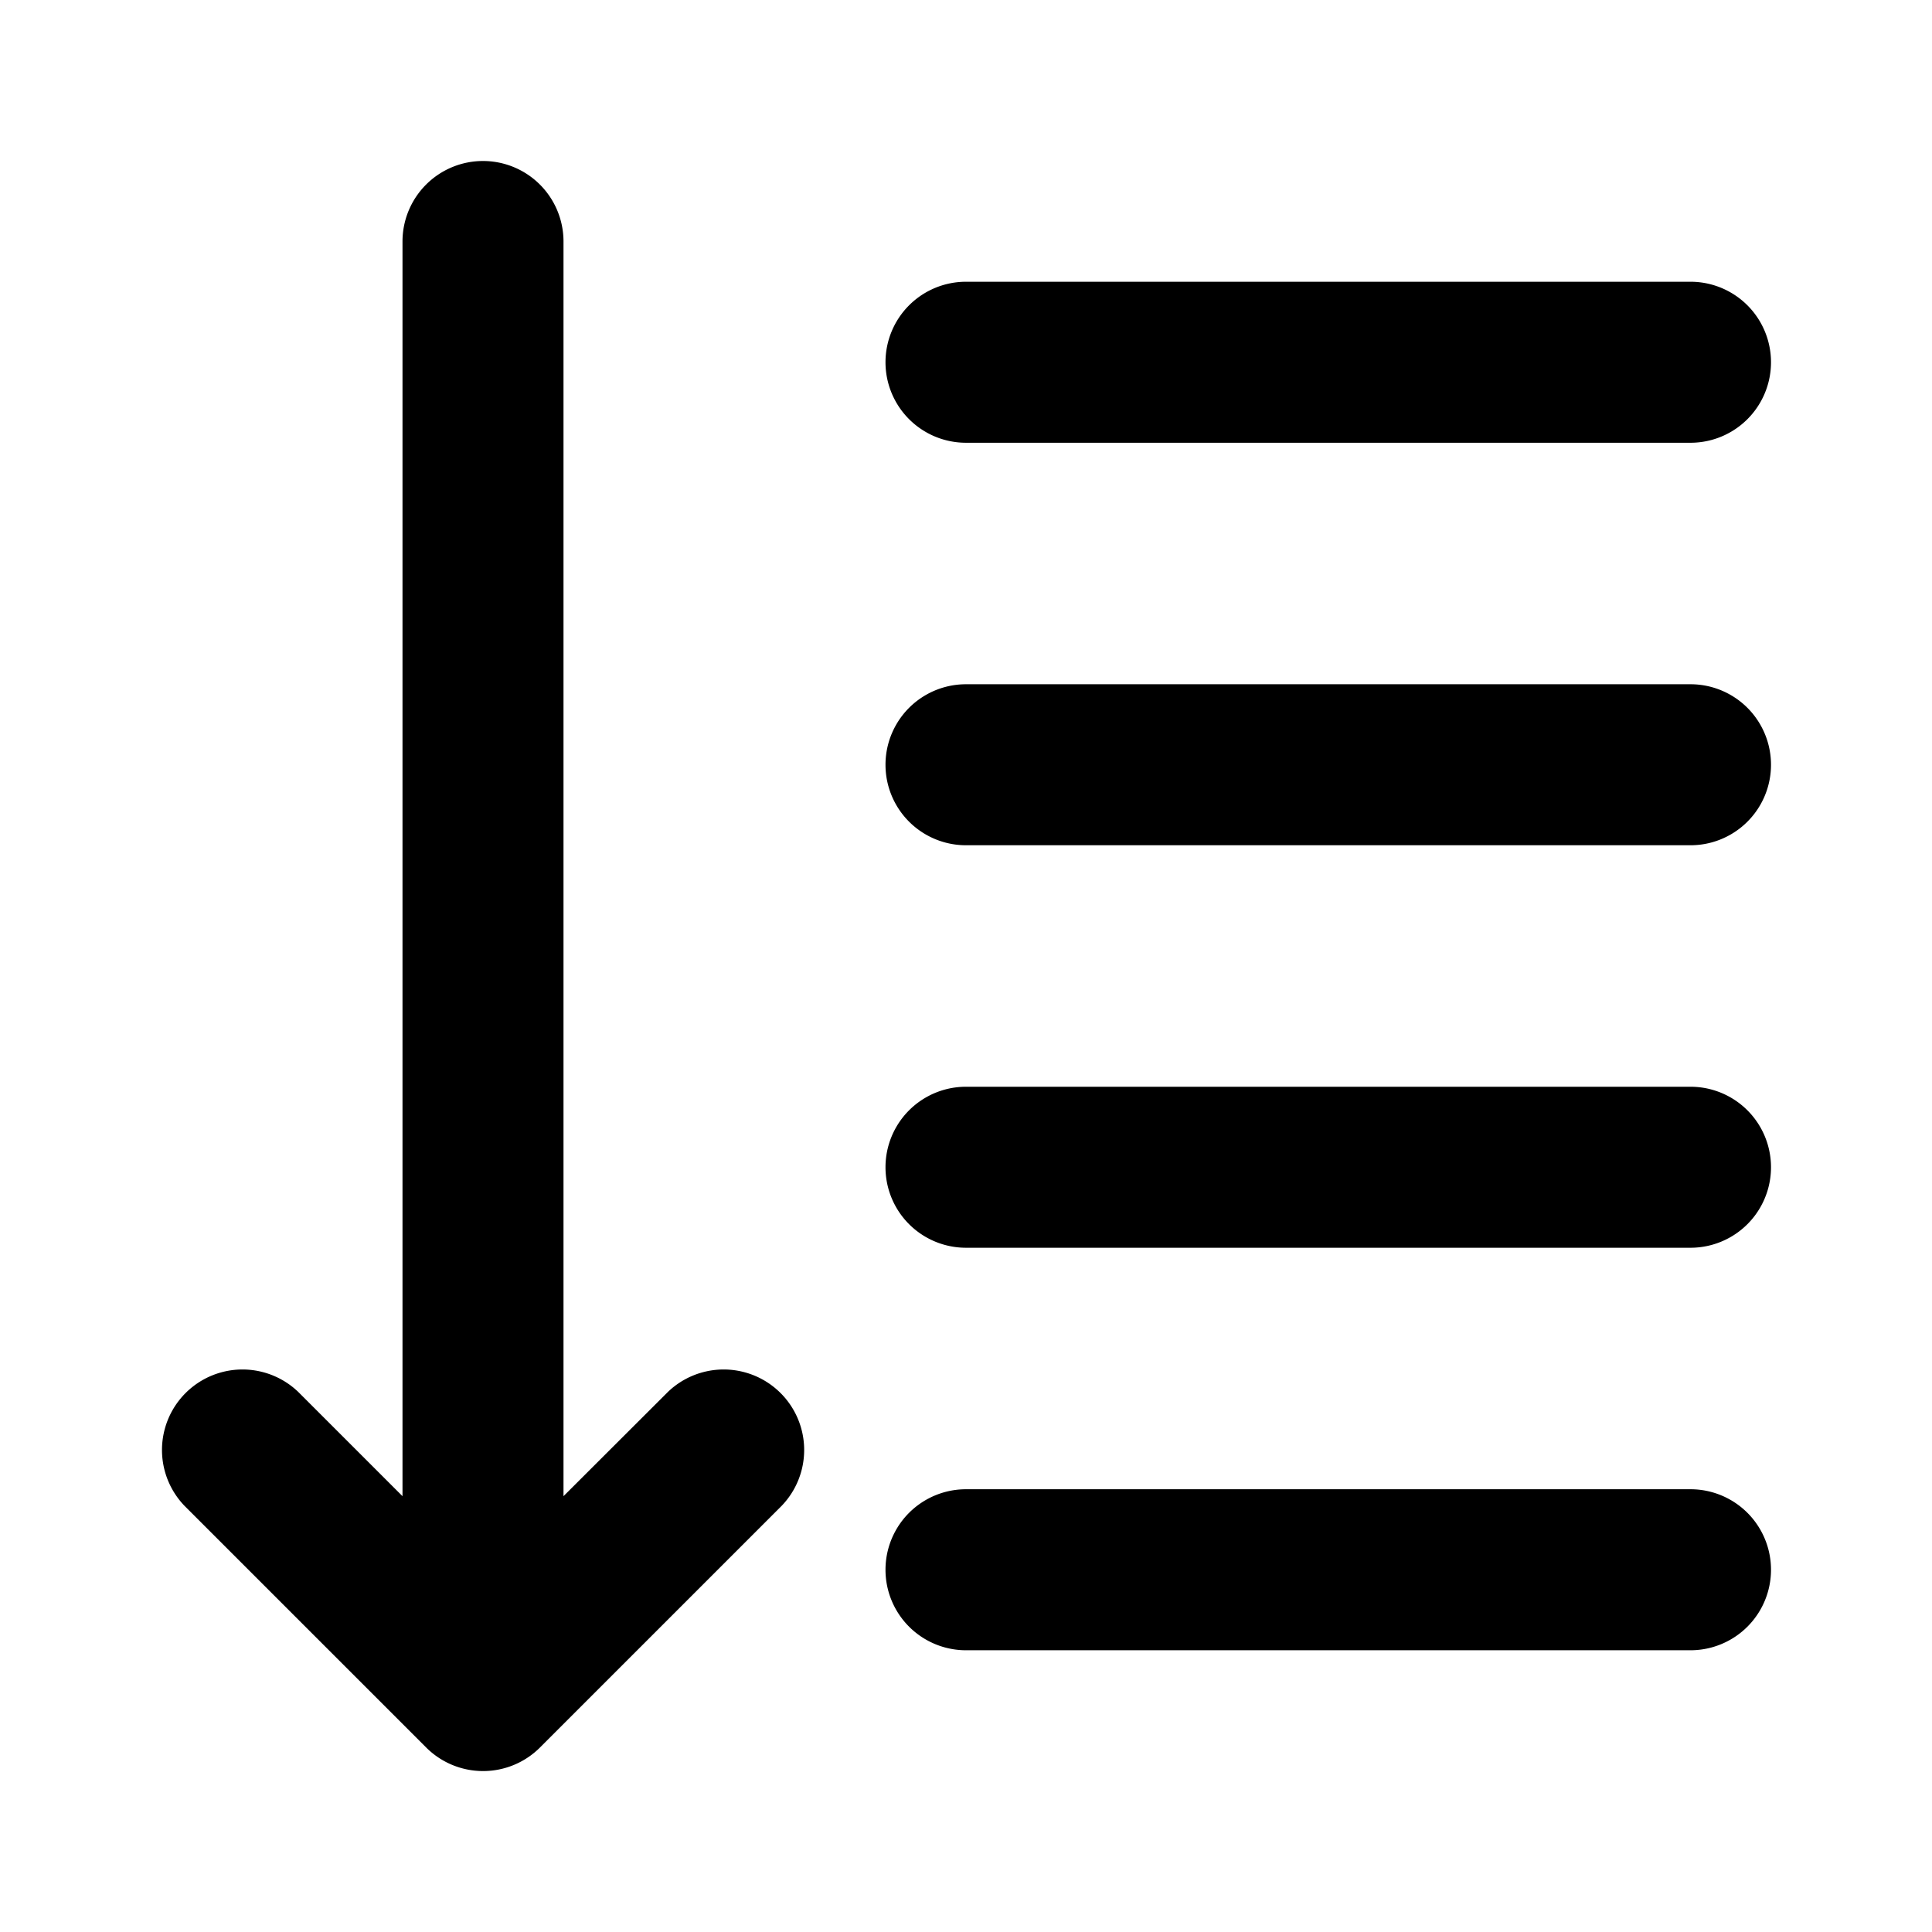 <?xml version="1.0" encoding="utf-8"?>
<svg fill="#000000" width="800px" height="800px" viewBox="0 0 24 24" xmlns="http://www.w3.org/2000/svg"><path d="M11,4.5a1,1,0,0,1,1-1h9a1,1,0,0,1,0,2H12A1,1,0,0,1,11,4.5Zm1,6h9a1,1,0,0,0,0-2H12a1,1,0,0,0,0,2Zm0,5h9a1,1,0,0,0,0-2H12a1,1,0,0,0,0,2Zm0,5h9a1,1,0,0,0,0-2H12a1,1,0,0,0,0,2ZM6,2A1,1,0,0,0,5,3V18.586L3.707,17.293a1,1,0,0,0-1.414,1.414l3,3a1,1,0,0,0,1.416,0l3-3a1,1,0,0,0-1.414-1.414L7,18.586V3A1,1,0,0,0,6,2Z"/></svg>